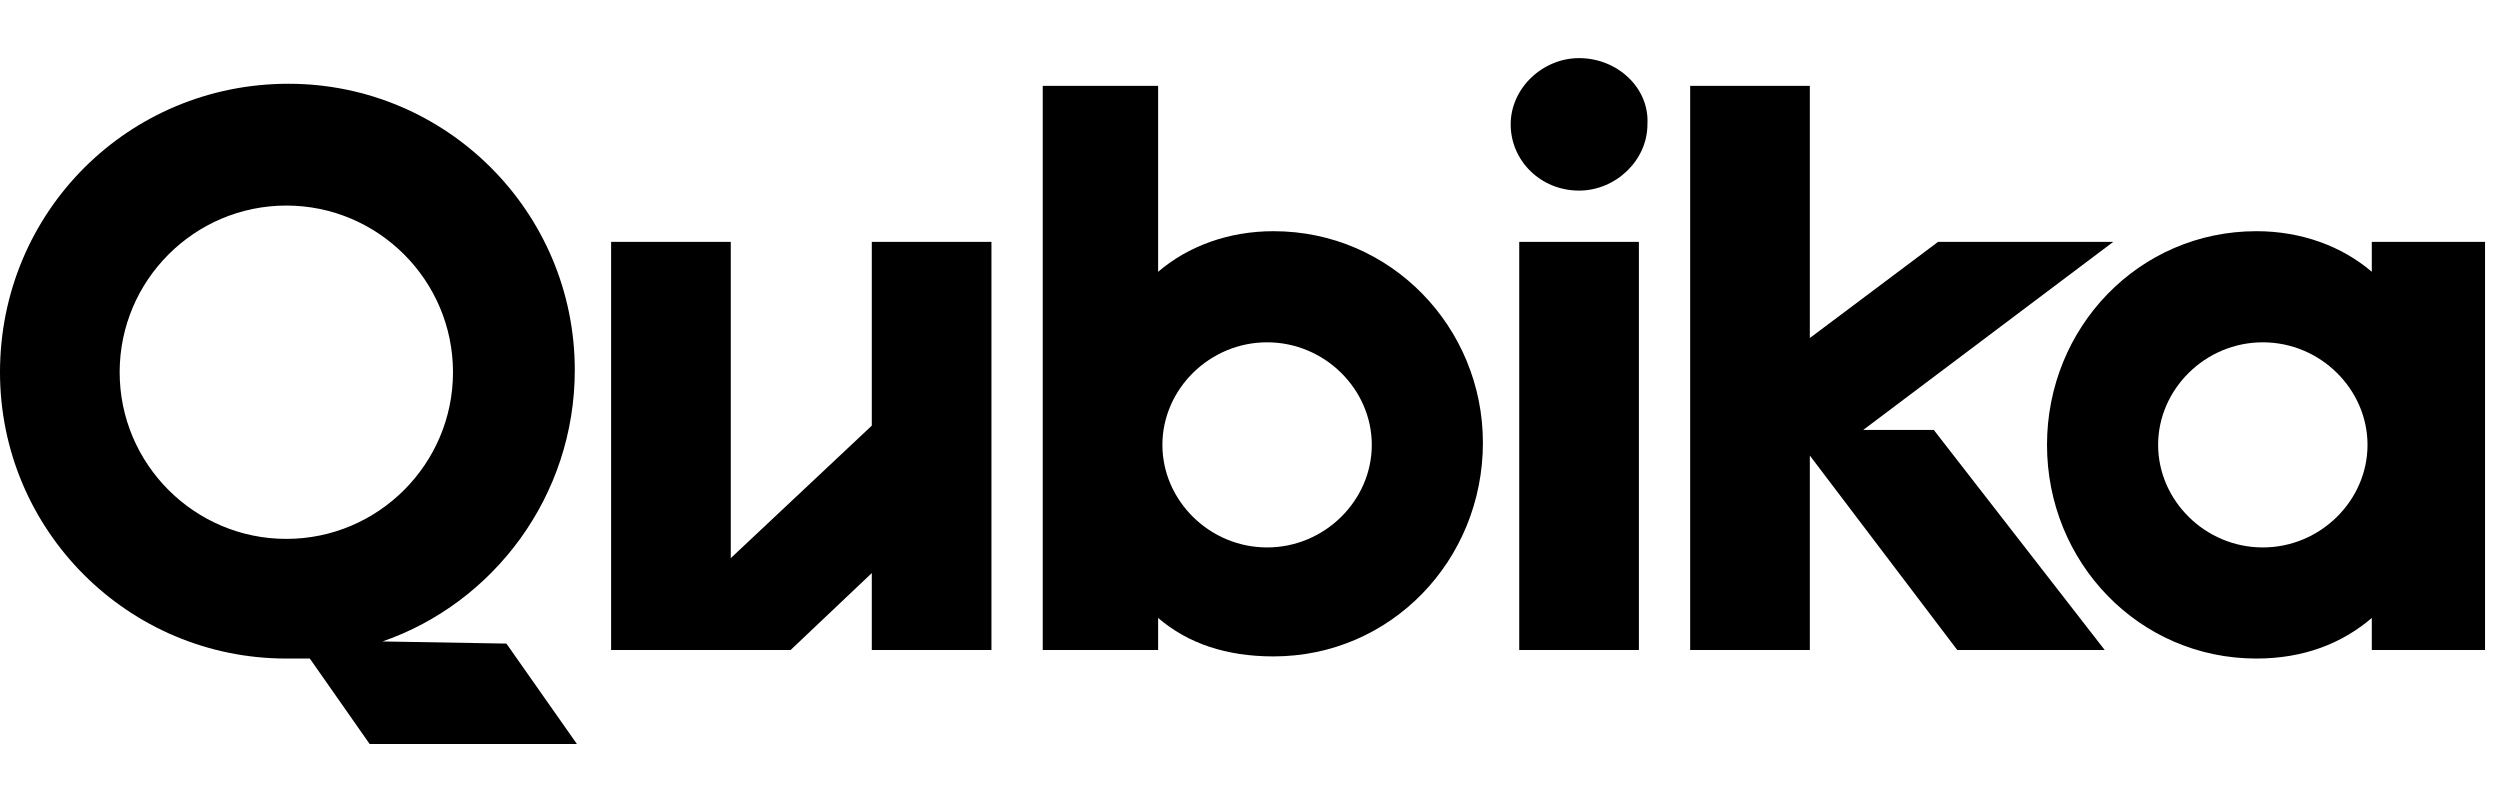 <?xml version="1.0" encoding="utf-8"?>
<!-- Generator: Adobe Illustrator 23.0.3, SVG Export Plug-In . SVG Version: 6.00 Build 0)  -->
<svg version="1.1" id="Layer_1" xmlns="http://www.w3.org/2000/svg" xmlns:xlink="http://www.w3.org/1999/xlink" x="0px" y="0px"
	 viewBox="0 0 117 32" style="enable-background:new 0 0 117 32;" xml:space="preserve" width="100">
<path d="M40.8,17.2l-6.6,6.2V8.6h-5.6v19.1H37l3.8-3.6v3.6h5.6V8.6h-5.6V17.2z"/>
<path d="M76.7,8.6h-5.6v19.1h5.6V8.6z"/>
<path d="M73.9,0c-1.7,0-3.2,1.4-3.2,3.1c0,1.7,1.4,3.1,3.2,3.1c1.7,0,3.2-1.4,3.2-3.1C77.2,1.4,75.7,0,73.9,0z"/>
<path d="M87.2,17.4l11.7-8.8h-8.2l-6,4.5V1.3h-5.6v26.4h5.6v-9.1l6.9,9.1h6.9l-8-10.3H87.2z"/>
<path d="M111,8.6V10c-1.4-1.2-3.3-1.9-5.4-1.9c-5.5,0-9.8,4.5-9.8,10s4.3,10,9.8,10c2.2,0,4-0.7,5.4-1.9v1.5h5.3V8.6H111z
	 M105.9,22.9c-2.7,0-4.9-2.2-4.9-4.8s2.2-4.8,4.9-4.8c2.7,0,4.9,2.2,4.9,4.8S108.6,22.9,105.9,22.9z"/>
<path d="M59.6,8.1c-2.1,0-4,0.7-5.4,1.9V1.3h-5.4v26.4h5.4v-1.5c1.4,1.2,3.2,1.8,5.4,1.8c5.5,0,9.8-4.5,9.8-10
	C69.4,12.6,65.1,8.1,59.6,8.1L59.6,8.1z M59.3,22.9c-2.7,0-4.9-2.2-4.9-4.8s2.2-4.8,4.9-4.8c2.7,0,4.9,2.2,4.9,4.8
	S62,22.9,59.3,22.9z"/>
<path d="M17.9,27.3c5.2-1.8,9-6.8,9-12.7c0-7.4-6-13.4-13.4-13.4C6,1.2,0,7.2,0,14.7c0,7.4,6,13.4,13.4,13.4c0.4,0,0.7,0,1.1,0
	l2.8,4H27l-3.3-4.7L17.9,27.3L17.9,27.3z M5.6,14.7c0-4.3,3.5-7.8,7.8-7.8c4.3,0,7.8,3.5,7.8,7.8c0,4.3-3.5,7.8-7.8,7.8
	C9.1,22.5,5.6,19,5.6,14.7z"/>
</svg>
